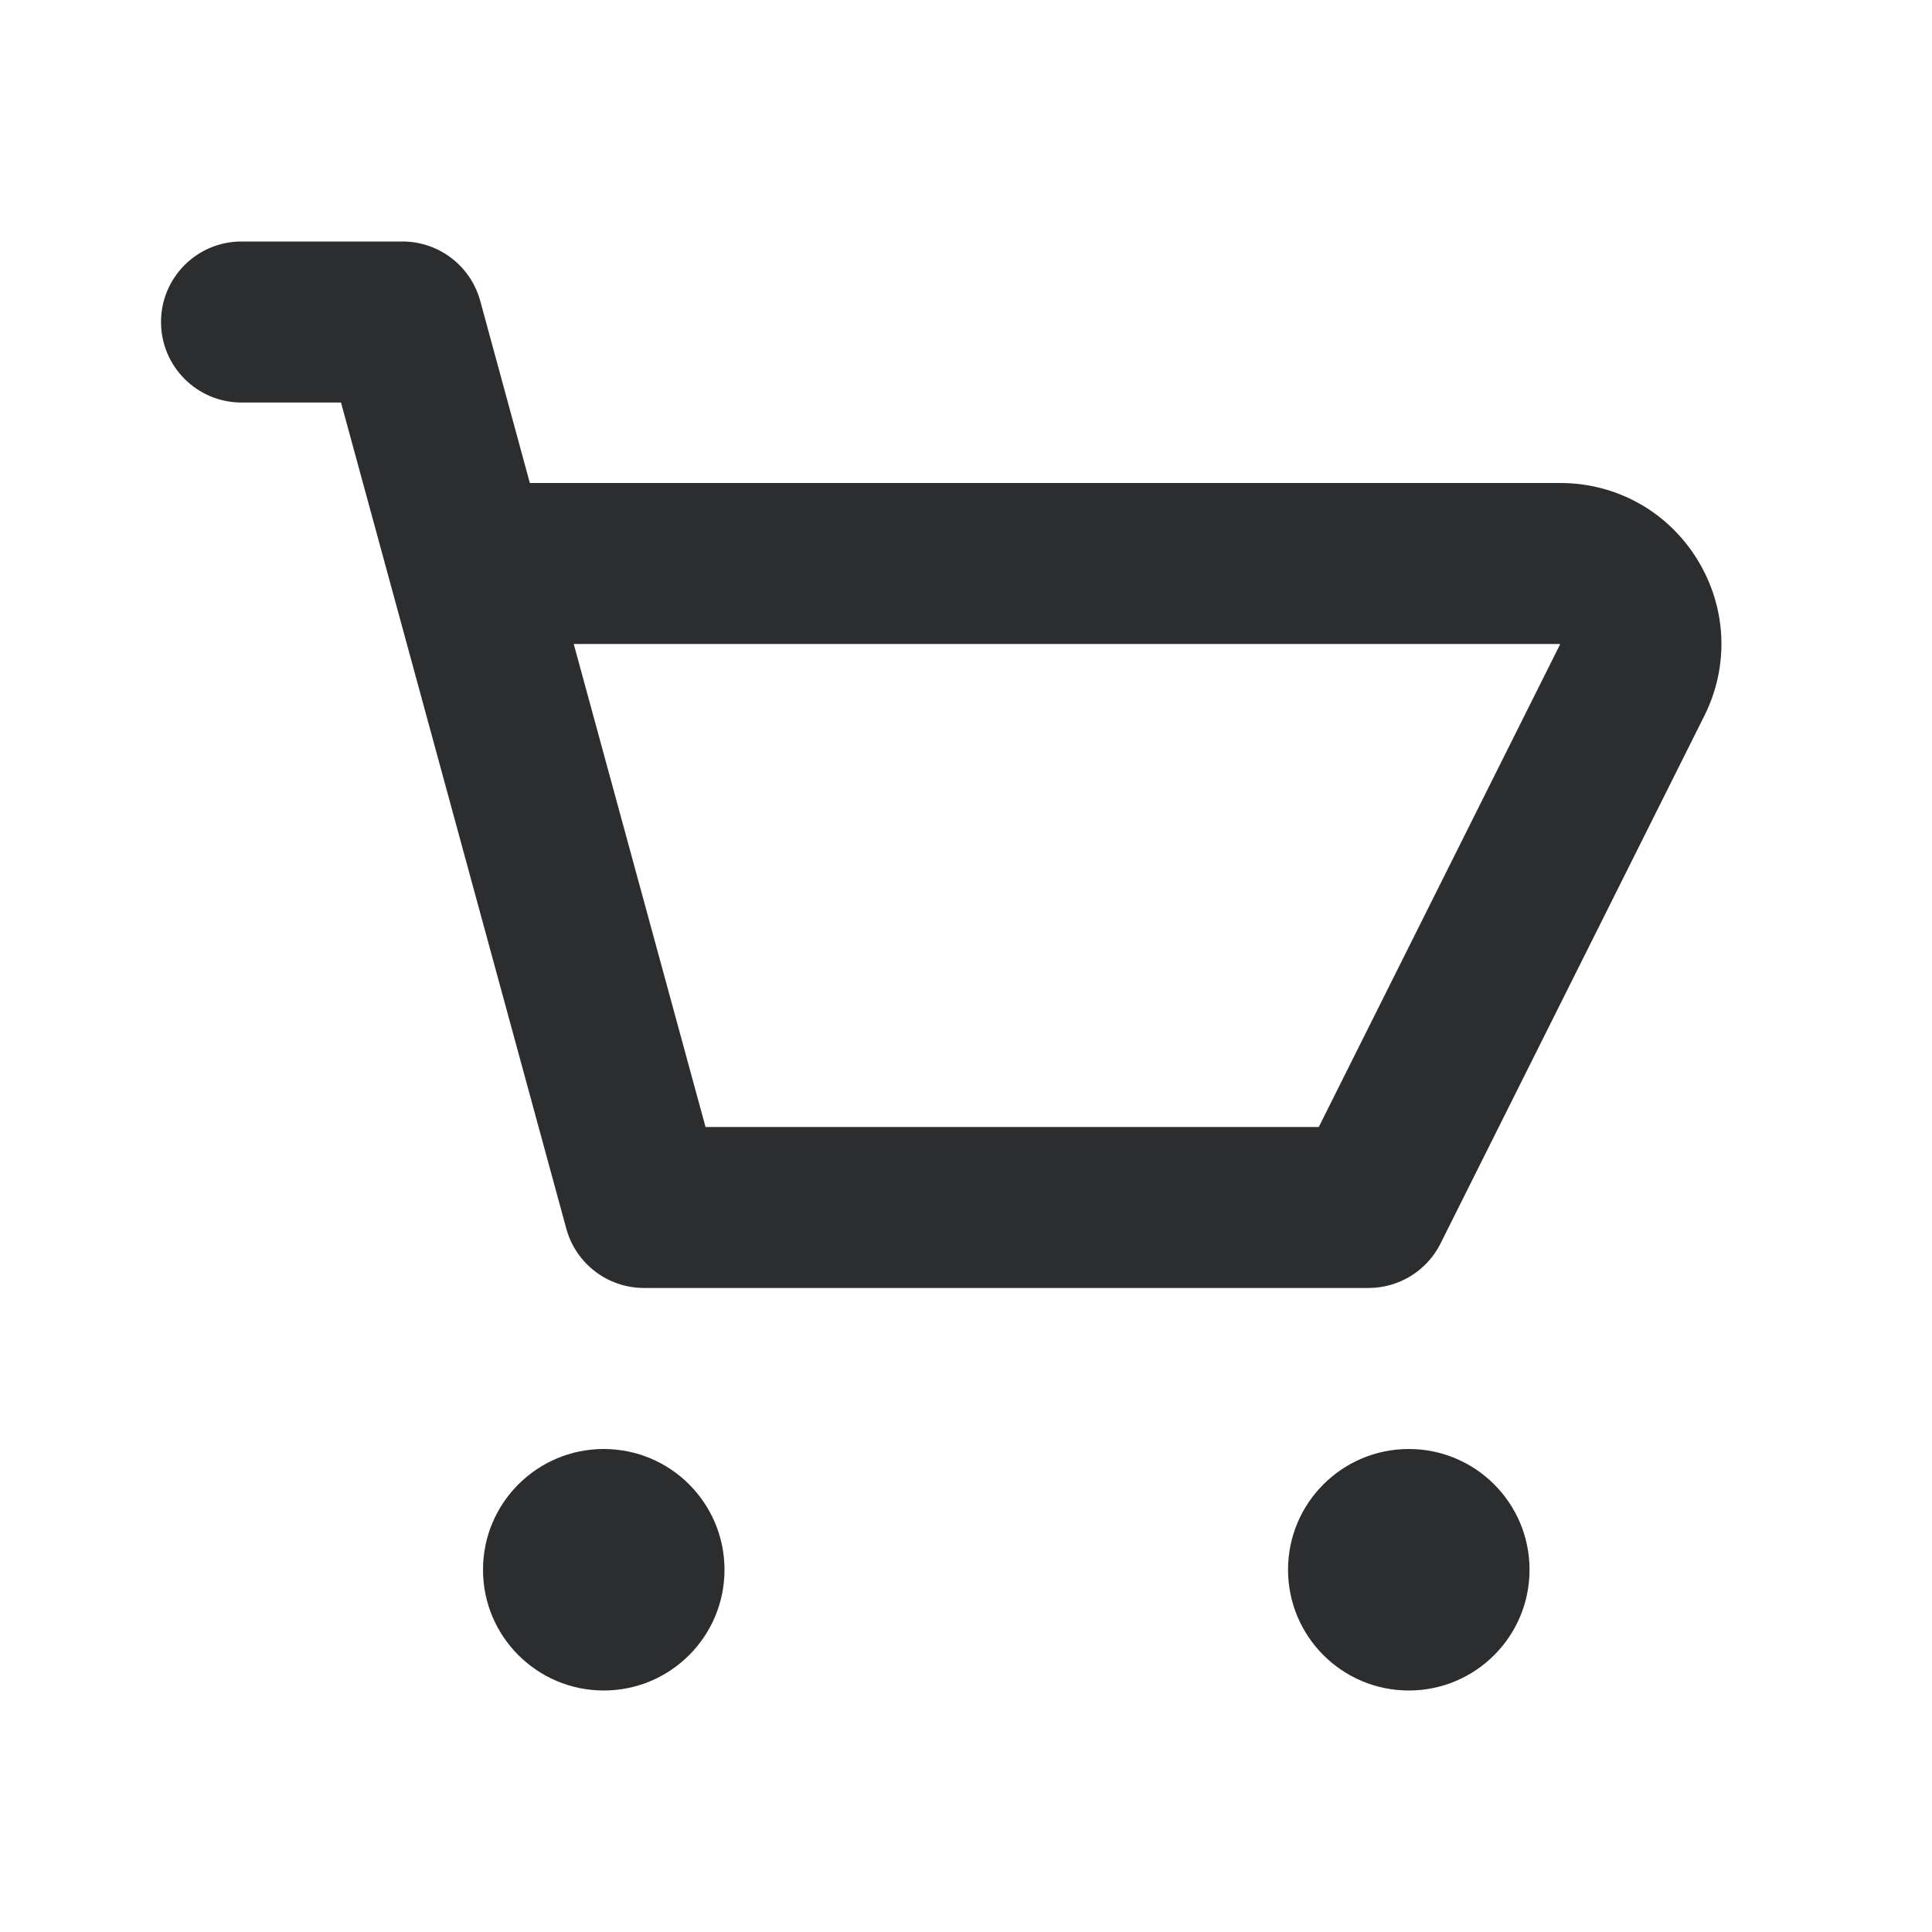 <svg width="32" height="32" viewBox="0 0 32 32" fill="none" xmlns="http://www.w3.org/2000/svg">
<path fill-rule="evenodd" clip-rule="evenodd" d="M21.843 18.667H11.686L9.503 10.667H25.843L21.843 18.667ZM28.111 9.264C27.622 8.472 26.774 8 25.843 8H8.776L7.954 4.983C7.795 4.403 7.268 4 6.667 4H4C3.263 4 2.667 4.597 2.667 5.333C2.667 6.069 3.263 6.667 4 6.667H5.648L9.38 20.351C9.539 20.931 10.066 21.333 10.667 21.333H22.667C23.172 21.333 23.634 21.048 23.86 20.596L28.228 11.859C28.646 11.025 28.6 10.056 28.111 9.264ZM10 24C8.896 24 8 24.895 8 26C8 27.105 8.896 28 10 28C11.104 28 12 27.105 12 26C12 24.895 11.104 24 10 24ZM21.334 26C21.334 24.895 22.23 24 23.334 24C24.438 24 25.334 24.895 25.334 26C25.334 27.105 24.438 28 23.334 28C22.23 28 21.334 27.105 21.334 26Z" fill="#2C2D2E"/>
</svg>
